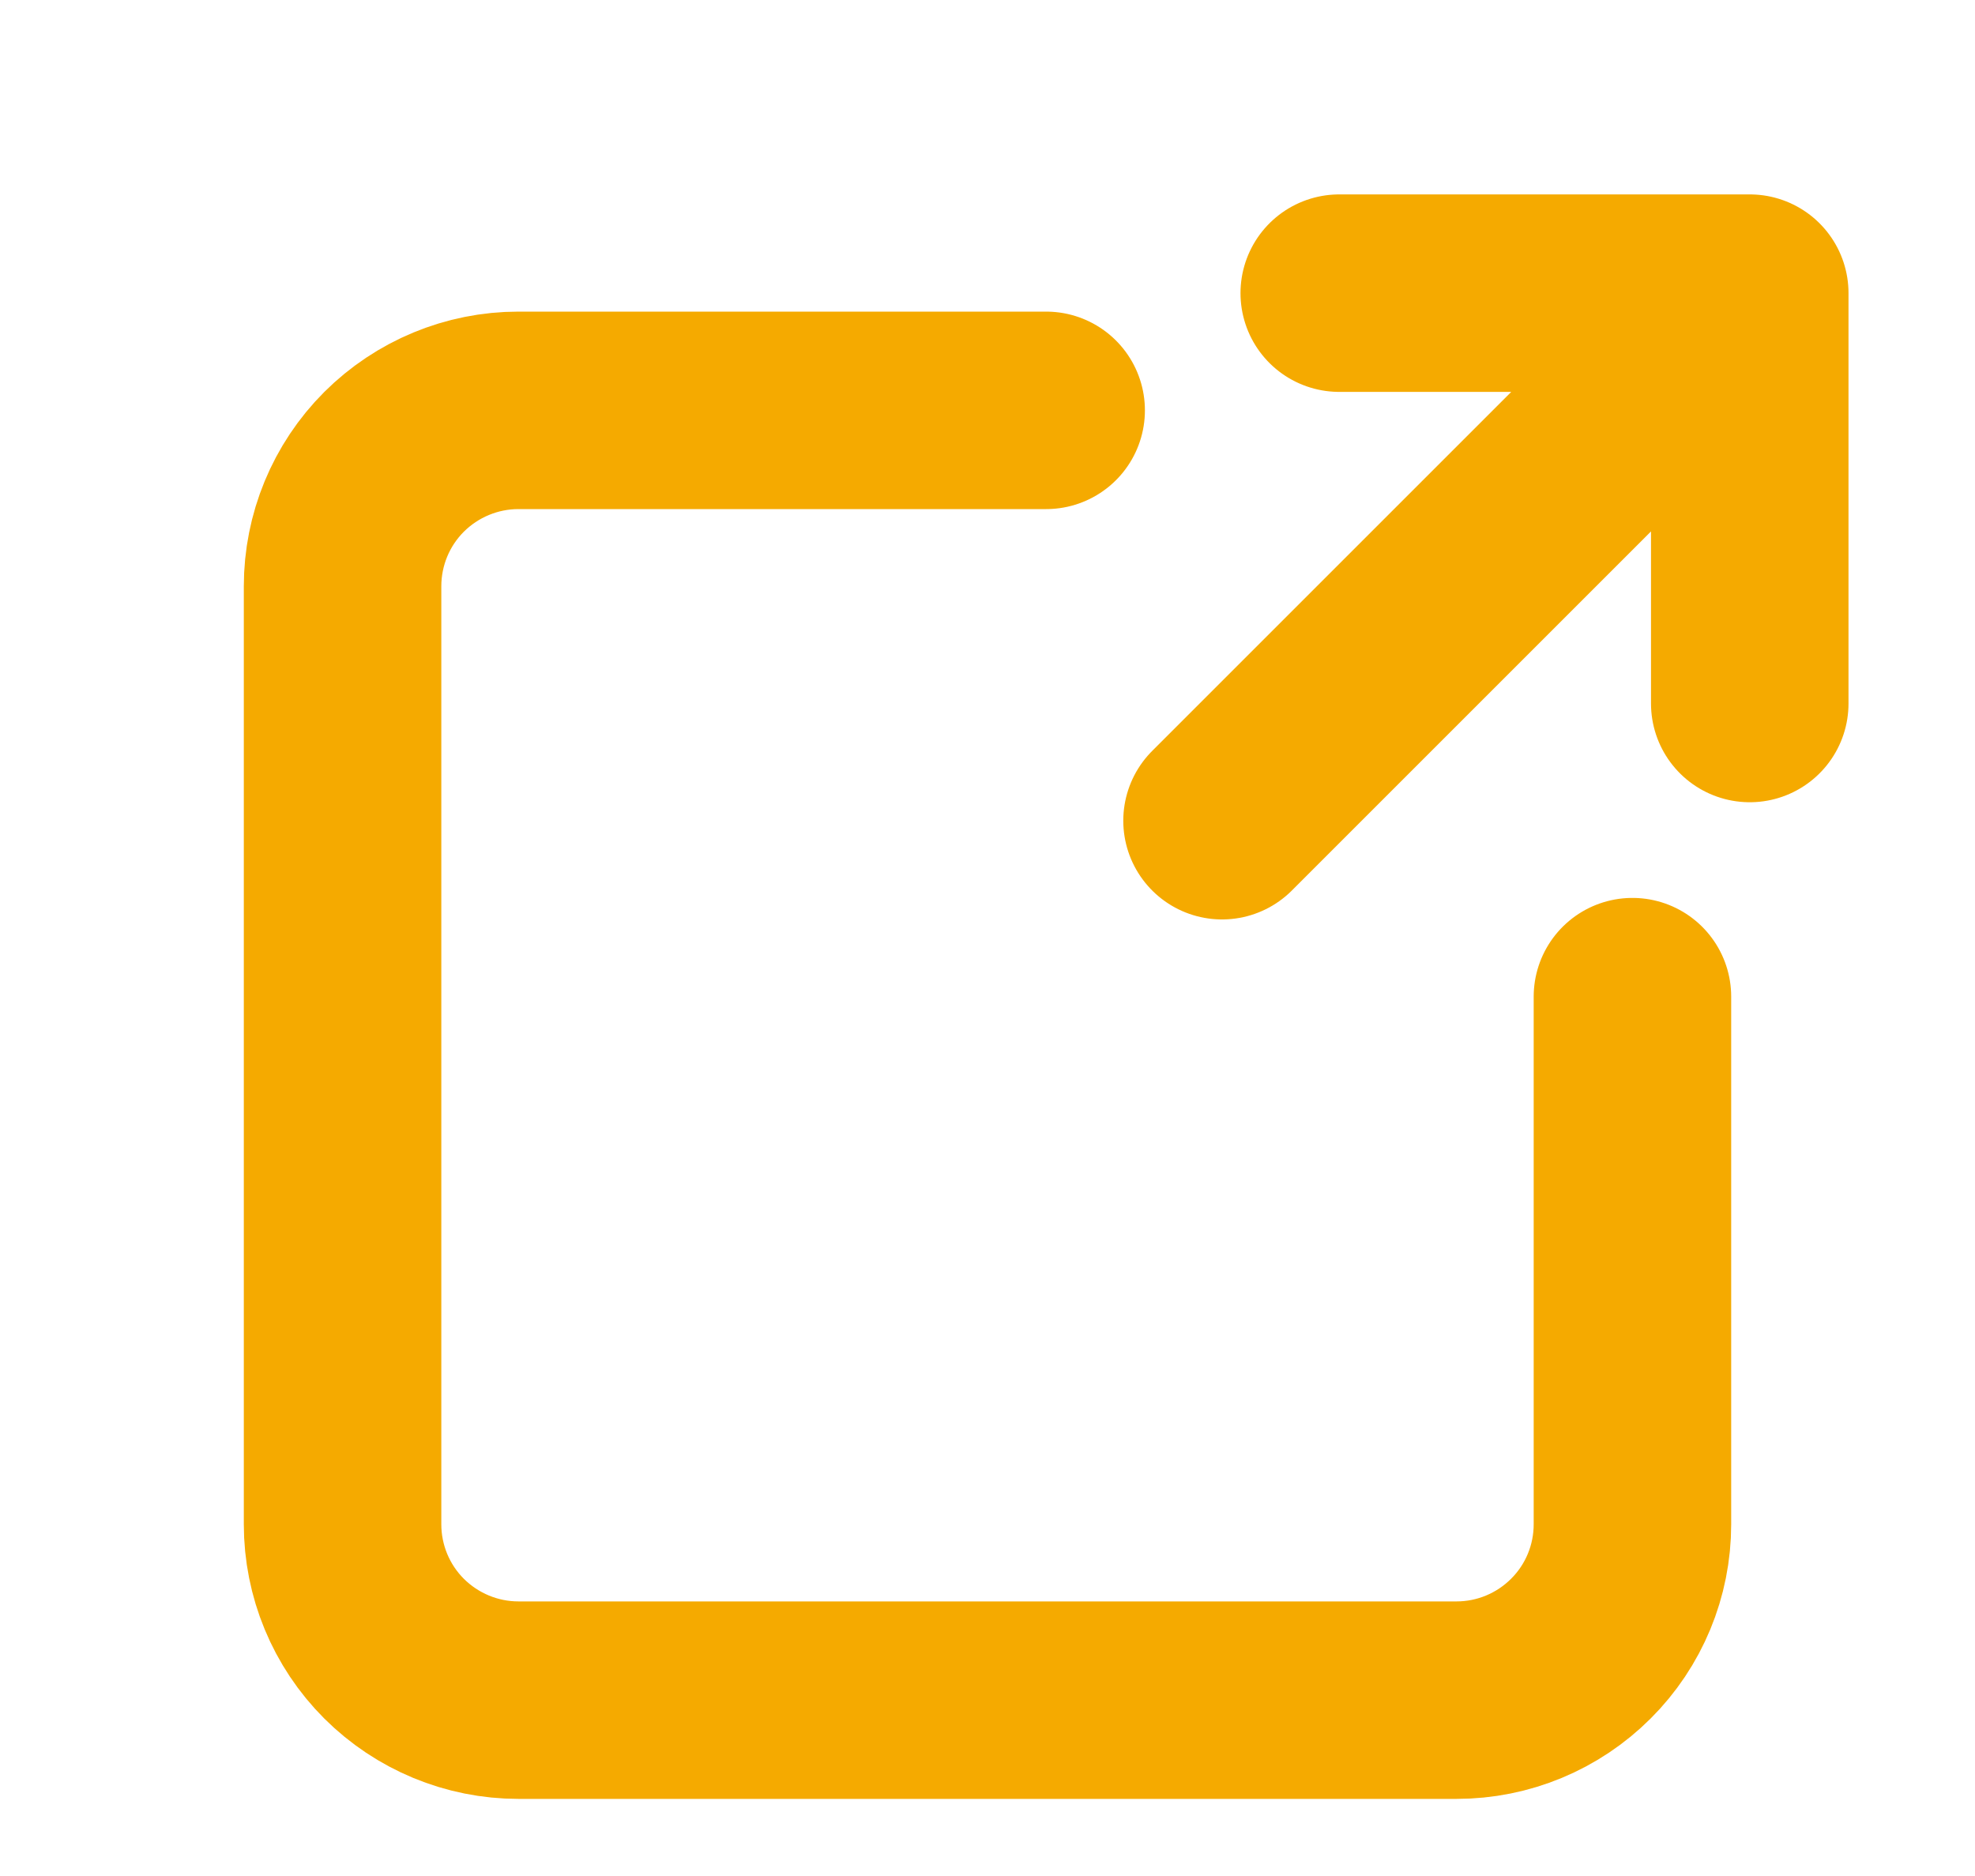 <svg width="20" height="19" viewBox="0 0 20 19" fill="none" xmlns="http://www.w3.org/2000/svg">
<path d="M13.562 2.969H17.719V7.125M16.828 3.859L12.375 8.312M10.594 4.156H5.25C4.778 4.156 4.325 4.344 3.99 4.678C3.656 5.012 3.469 5.465 3.469 5.938V15.438C3.469 15.91 3.656 16.363 3.99 16.697C4.325 17.031 4.778 17.219 5.25 17.219H14.75C15.222 17.219 15.675 17.031 16.009 16.697C16.344 16.363 16.531 15.91 16.531 15.438V10.094" stroke="#F5AA00" stroke-width="2" stroke-linecap="round" stroke-linejoin="round"/>
</svg>
